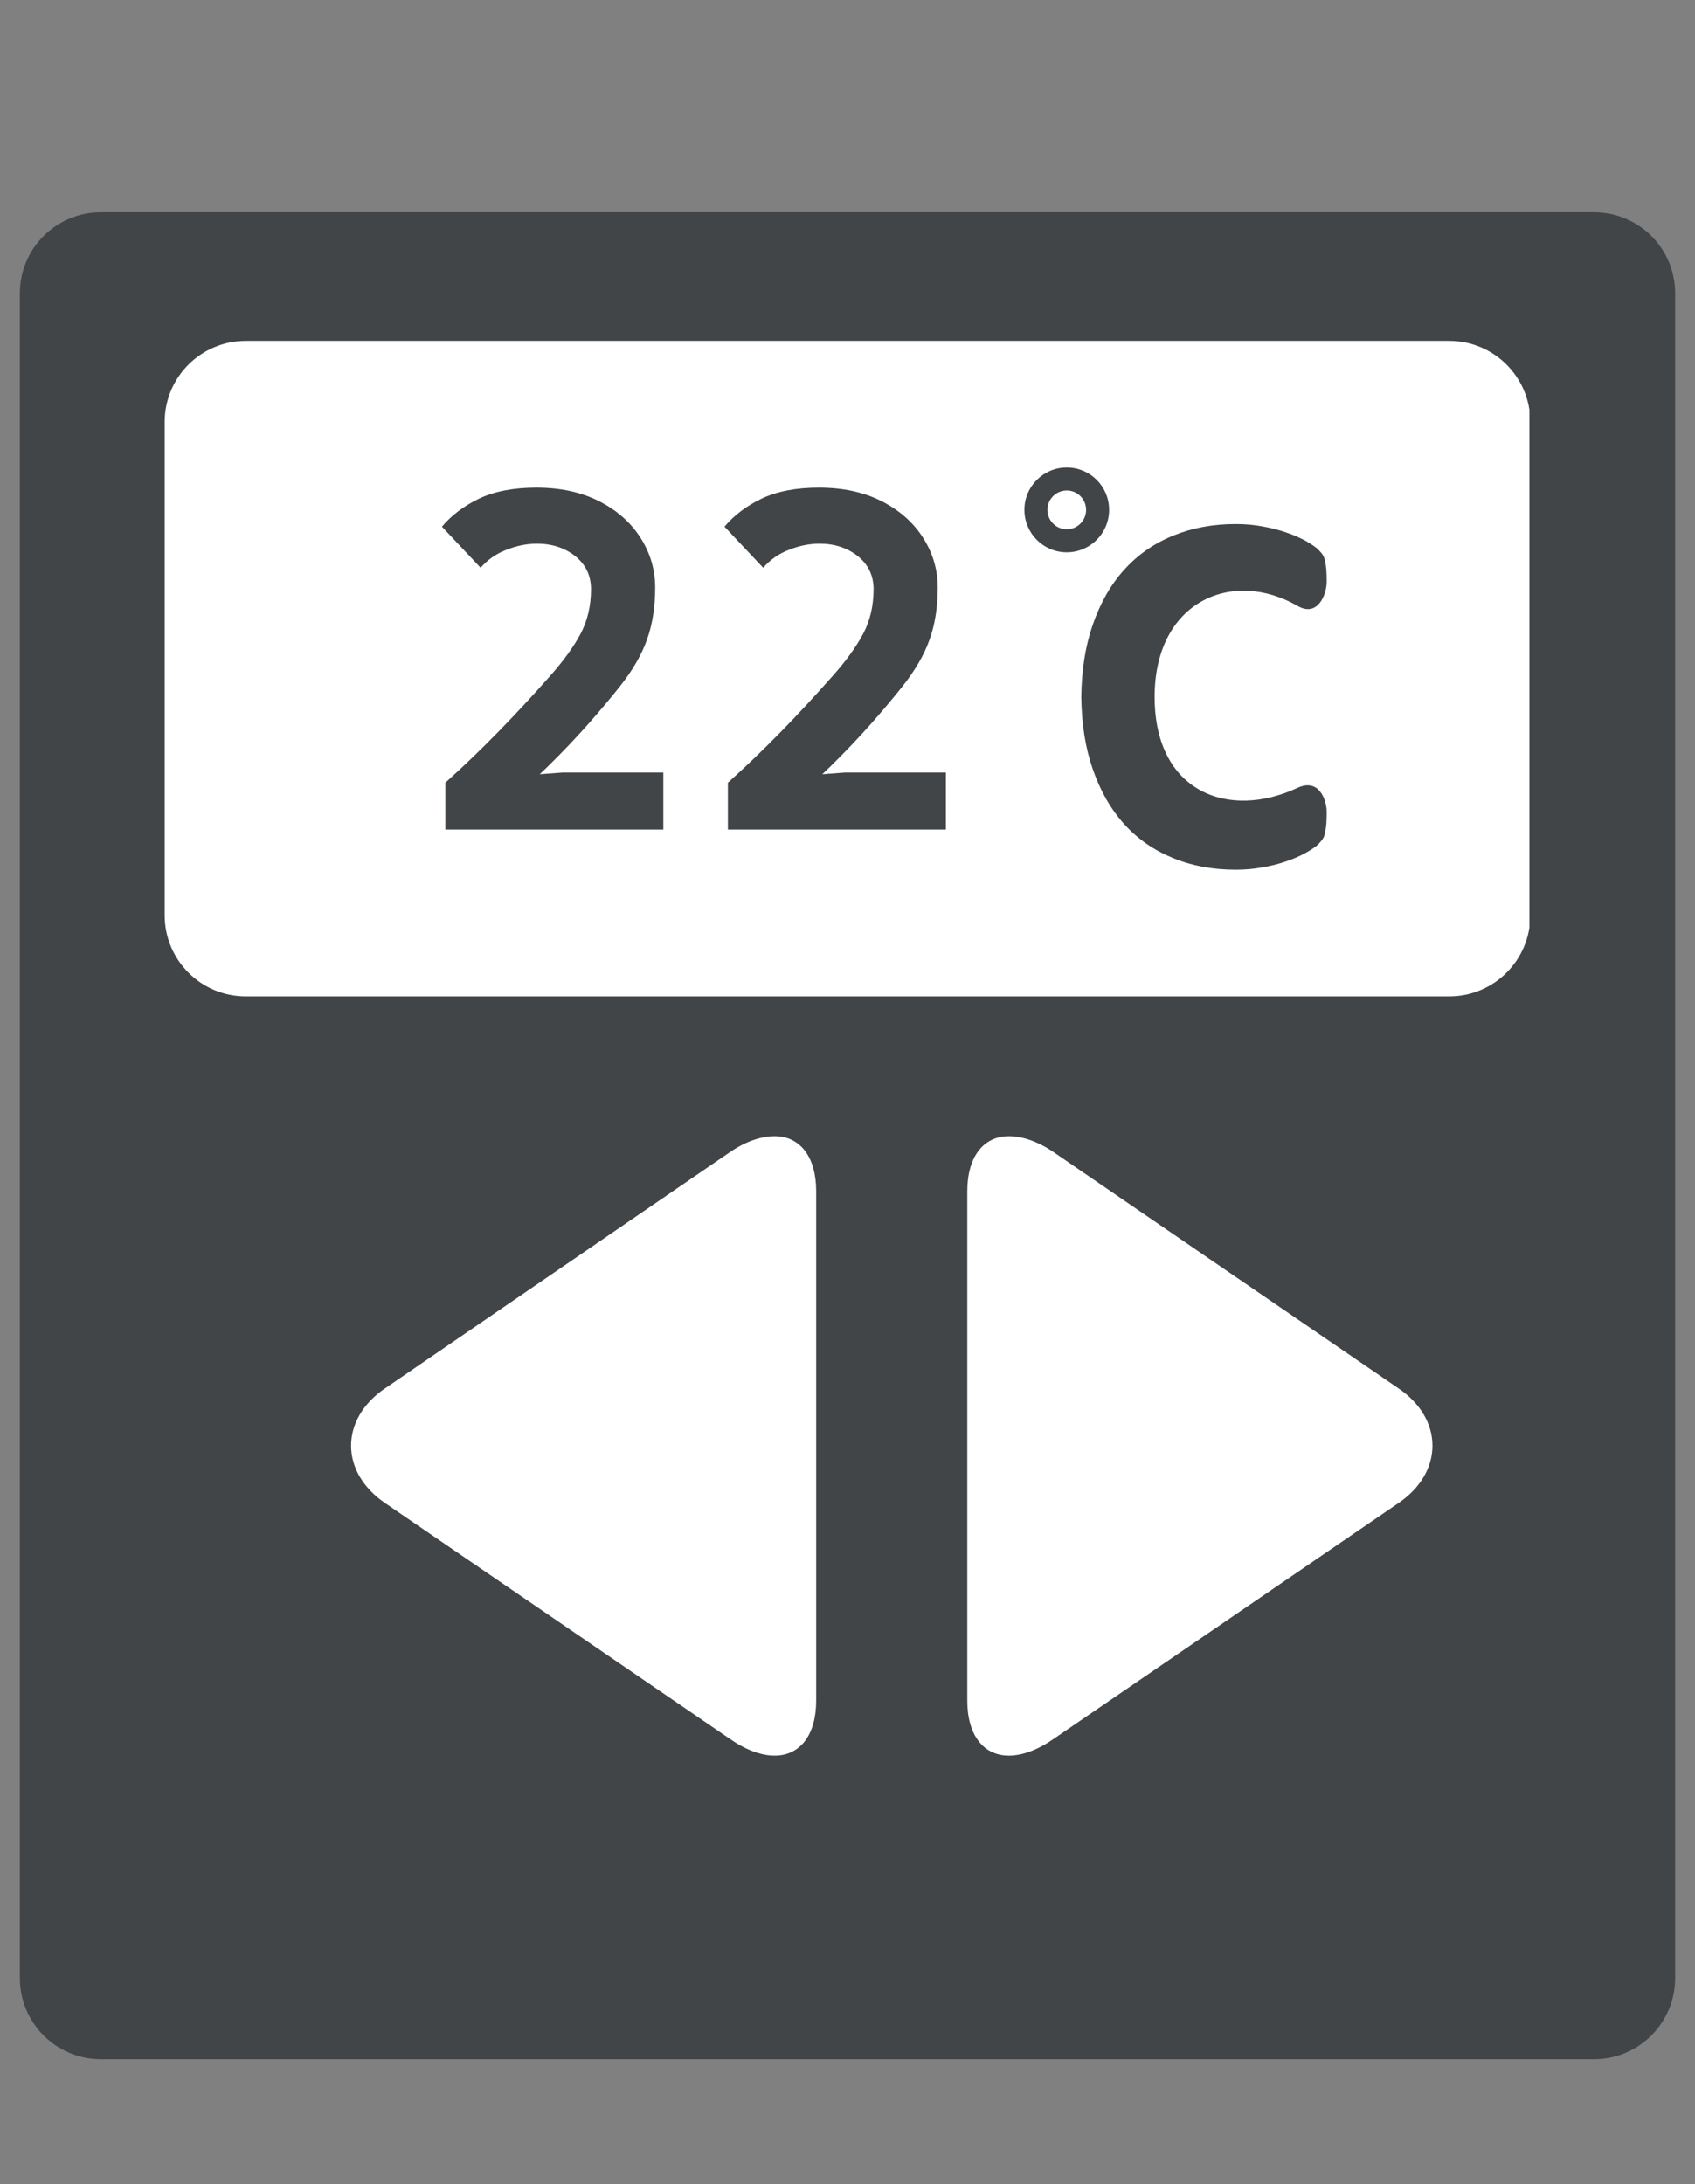 <?xml version="1.0" encoding="UTF-8"?> <svg xmlns="http://www.w3.org/2000/svg" xmlns:xlink="http://www.w3.org/1999/xlink" width="104" zoomAndPan="magnify" viewBox="0 0 78 100.5" height="134" preserveAspectRatio="xMidYMid meet" version="1.0"><rect x="0" y="0" width="78" height="100.5" fill="#808080" stroke="none"/><defs><g></g><clipPath id="b1d8dec892"><path d="M 0.914 9.766 L 77.086 9.766 L 77.086 94.863 L 0.914 94.863 Z M 0.914 9.766 " clip-rule="nonzero"></path></clipPath><clipPath id="b24c84d7a7"><path d="M 4.645 9.766 L 73.355 9.766 C 75.418 9.766 77.086 11.434 77.086 13.496 L 77.086 91.02 C 77.086 93.082 75.418 94.754 73.355 94.754 L 4.645 94.754 C 2.582 94.754 0.914 93.082 0.914 91.02 L 0.914 13.496 C 0.914 11.434 2.582 9.766 4.645 9.766 Z M 4.645 9.766 " clip-rule="nonzero"></path></clipPath><clipPath id="1a7aac7186"><path d="M 7.578 15.684 L 70.5 15.684 L 70.5 45.848 L 7.578 45.848 Z M 7.578 15.684 " clip-rule="nonzero"></path></clipPath><clipPath id="c8a106a6c9"><path d="M 11.309 15.684 L 66.691 15.684 C 68.75 15.684 70.422 17.355 70.422 19.418 L 70.422 42.117 C 70.422 44.18 68.75 45.848 66.691 45.848 L 11.309 45.848 C 9.25 45.848 7.578 44.18 7.578 42.117 L 7.578 19.418 C 7.578 17.355 9.25 15.684 11.309 15.684 Z M 11.309 15.684 " clip-rule="nonzero"></path></clipPath><clipPath id="c61ff1cbea"><path d="M 44.512 52.258 L 66 52.258 L 66 81 L 44.512 81 Z M 44.512 52.258 " clip-rule="nonzero"></path></clipPath><clipPath id="e2e1677e2b"><path d="M 16.156 52.258 L 37.559 52.258 L 37.559 81 L 16.156 81 Z M 16.156 52.258 " clip-rule="nonzero"></path></clipPath><clipPath id="f8541e9e42"><path d="M 47.141 21.508 L 61.316 21.508 L 61.316 40.164 L 47.141 40.164 Z M 47.141 21.508 " clip-rule="nonzero"></path></clipPath></defs><g clip-path="url(#b1d8dec892)"><g clip-path="url(#b24c84d7a7)"><path fill="#414547" d="M 0.914 9.766 L 77.086 9.766 L 77.086 94.863 L 0.914 94.863 Z M 0.914 9.766 " fill-opacity="1" fill-rule="nonzero"></path></g></g><g clip-path="url(#1a7aac7186)"><g clip-path="url(#c8a106a6c9)"><path fill="#ffffff" d="M 7.578 15.684 L 70.379 15.684 L 70.379 45.848 L 7.578 45.848 Z M 7.578 15.684 " fill-opacity="1" fill-rule="nonzero"></path></g></g><g clip-path="url(#c61ff1cbea)"><path fill="#ffffff" d="M 46.426 80.785 C 47.051 80.785 47.762 80.52 48.496 80.008 L 64.34 69.172 C 65.363 68.48 65.918 67.523 65.918 66.523 C 65.918 65.52 65.363 64.562 64.34 63.875 L 48.52 53.039 C 47.785 52.527 47.051 52.281 46.426 52.281 C 45.246 52.281 44.512 53.238 44.512 54.816 L 44.512 78.25 C 44.512 79.828 45.246 80.785 46.426 80.785 Z M 46.426 80.785 " fill-opacity="1" fill-rule="nonzero"></path></g><g clip-path="url(#e2e1677e2b)"><path fill="#ffffff" d="M 35.648 80.785 C 35.023 80.785 34.312 80.52 33.578 80.008 L 17.734 69.172 C 16.711 68.48 16.156 67.523 16.156 66.523 C 16.156 65.52 16.711 64.562 17.734 63.875 L 33.555 53.039 C 34.289 52.527 35.023 52.281 35.648 52.281 C 36.824 52.281 37.559 53.238 37.559 54.816 L 37.559 78.25 C 37.559 79.828 36.824 80.785 35.648 80.785 Z M 35.648 80.785 " fill-opacity="1" fill-rule="nonzero"></path></g><g clip-path="url(#f8541e9e42)"><path fill="#414547" d="M 49.09 21.512 C 50.168 21.512 51.039 22.383 51.039 23.461 C 51.039 24.539 50.168 25.414 49.09 25.414 C 48.012 25.414 47.141 24.539 47.141 23.461 C 47.141 22.383 48.012 21.512 49.09 21.512 Z M 49.758 32.066 C 49.773 30.832 49.945 29.73 50.281 28.762 C 50.629 27.75 51.113 26.898 51.738 26.211 C 52.359 25.523 53.109 25.004 53.984 24.648 C 54.852 24.293 55.816 24.113 56.867 24.113 C 57.293 24.113 57.703 24.148 58.098 24.223 C 58.496 24.293 58.859 24.387 59.195 24.504 C 59.531 24.617 59.832 24.75 60.102 24.898 C 60.371 25.055 60.559 25.184 60.664 25.289 C 60.77 25.398 60.844 25.484 60.883 25.555 C 60.926 25.629 60.957 25.715 60.977 25.824 C 61 25.938 61.023 26.07 61.035 26.219 C 61.047 26.367 61.051 26.551 61.051 26.773 C 61.051 27.363 60.633 28.414 59.715 27.883 C 56.695 26.141 53.133 27.676 53.133 32.066 C 53.133 36.457 56.535 37.734 59.715 36.25 C 60.676 35.805 61.051 36.77 61.051 37.363 C 61.051 37.582 61.047 37.766 61.035 37.914 C 61.023 38.066 61 38.195 60.977 38.309 C 60.957 38.418 60.926 38.508 60.883 38.578 C 60.844 38.648 60.77 38.738 60.664 38.848 C 60.559 38.953 60.371 39.082 60.102 39.234 C 59.832 39.387 59.531 39.52 59.195 39.633 C 58.859 39.75 58.496 39.844 58.098 39.91 C 57.703 39.984 57.293 40.02 56.867 40.02 C 55.816 40.02 54.852 39.844 53.984 39.484 C 53.109 39.129 52.359 38.613 51.738 37.926 C 51.113 37.234 50.629 36.387 50.281 35.375 C 49.945 34.406 49.773 33.305 49.758 32.066 Z M 49.09 22.57 C 49.582 22.57 49.98 22.969 49.98 23.461 C 49.98 23.953 49.582 24.355 49.09 24.355 C 48.598 24.355 48.199 23.953 48.199 23.461 C 48.199 22.969 48.598 22.57 49.09 22.57 Z M 49.09 22.57 " fill-opacity="1" fill-rule="evenodd"></path></g><g fill="#414547" fill-opacity="1"><g transform="translate(19.009, 38.173)"><g><path d="M 8.188 -11.062 C 8.188 -11.688 7.945 -12.191 7.469 -12.578 C 6.988 -12.961 6.398 -13.156 5.703 -13.156 C 5.234 -13.156 4.766 -13.062 4.297 -12.875 C 3.828 -12.695 3.43 -12.422 3.109 -12.047 L 1.328 -13.938 C 1.773 -14.469 2.348 -14.898 3.047 -15.234 C 3.754 -15.566 4.629 -15.734 5.672 -15.734 C 6.785 -15.734 7.75 -15.523 8.562 -15.109 C 9.383 -14.691 10.02 -14.129 10.469 -13.422 C 10.914 -12.723 11.141 -11.961 11.141 -11.141 C 11.141 -10.242 11.016 -9.445 10.766 -8.75 C 10.523 -8.051 10.098 -7.316 9.484 -6.547 C 9.086 -6.047 8.613 -5.484 8.062 -4.859 C 7.508 -4.234 6.895 -3.586 6.219 -2.922 L 5.828 -2.547 L 6.859 -2.625 L 11.516 -2.625 L 11.516 0 L 1.484 0 L 1.484 -2.156 C 2.359 -2.945 3.18 -3.738 3.953 -4.531 C 4.734 -5.332 5.52 -6.18 6.312 -7.078 C 6.914 -7.754 7.379 -8.395 7.703 -9 C 8.023 -9.602 8.188 -10.289 8.188 -11.062 Z M 8.188 -11.062 "></path></g></g></g><g fill="#414547" fill-opacity="1"><g transform="translate(32.012, 38.173)"><g><path d="M 8.188 -11.062 C 8.188 -11.688 7.945 -12.191 7.469 -12.578 C 6.988 -12.961 6.398 -13.156 5.703 -13.156 C 5.234 -13.156 4.766 -13.062 4.297 -12.875 C 3.828 -12.695 3.43 -12.422 3.109 -12.047 L 1.328 -13.938 C 1.773 -14.469 2.348 -14.898 3.047 -15.234 C 3.754 -15.566 4.629 -15.734 5.672 -15.734 C 6.785 -15.734 7.75 -15.523 8.562 -15.109 C 9.383 -14.691 10.02 -14.129 10.469 -13.422 C 10.914 -12.723 11.141 -11.961 11.141 -11.141 C 11.141 -10.242 11.016 -9.445 10.766 -8.75 C 10.523 -8.051 10.098 -7.316 9.484 -6.547 C 9.086 -6.047 8.613 -5.484 8.062 -4.859 C 7.508 -4.234 6.895 -3.586 6.219 -2.922 L 5.828 -2.547 L 6.859 -2.625 L 11.516 -2.625 L 11.516 0 L 1.484 0 L 1.484 -2.156 C 2.359 -2.945 3.18 -3.738 3.953 -4.531 C 4.734 -5.332 5.52 -6.18 6.312 -7.078 C 6.914 -7.754 7.379 -8.395 7.703 -9 C 8.023 -9.602 8.188 -10.289 8.188 -11.062 Z M 8.188 -11.062 "></path></g></g></g></svg> 